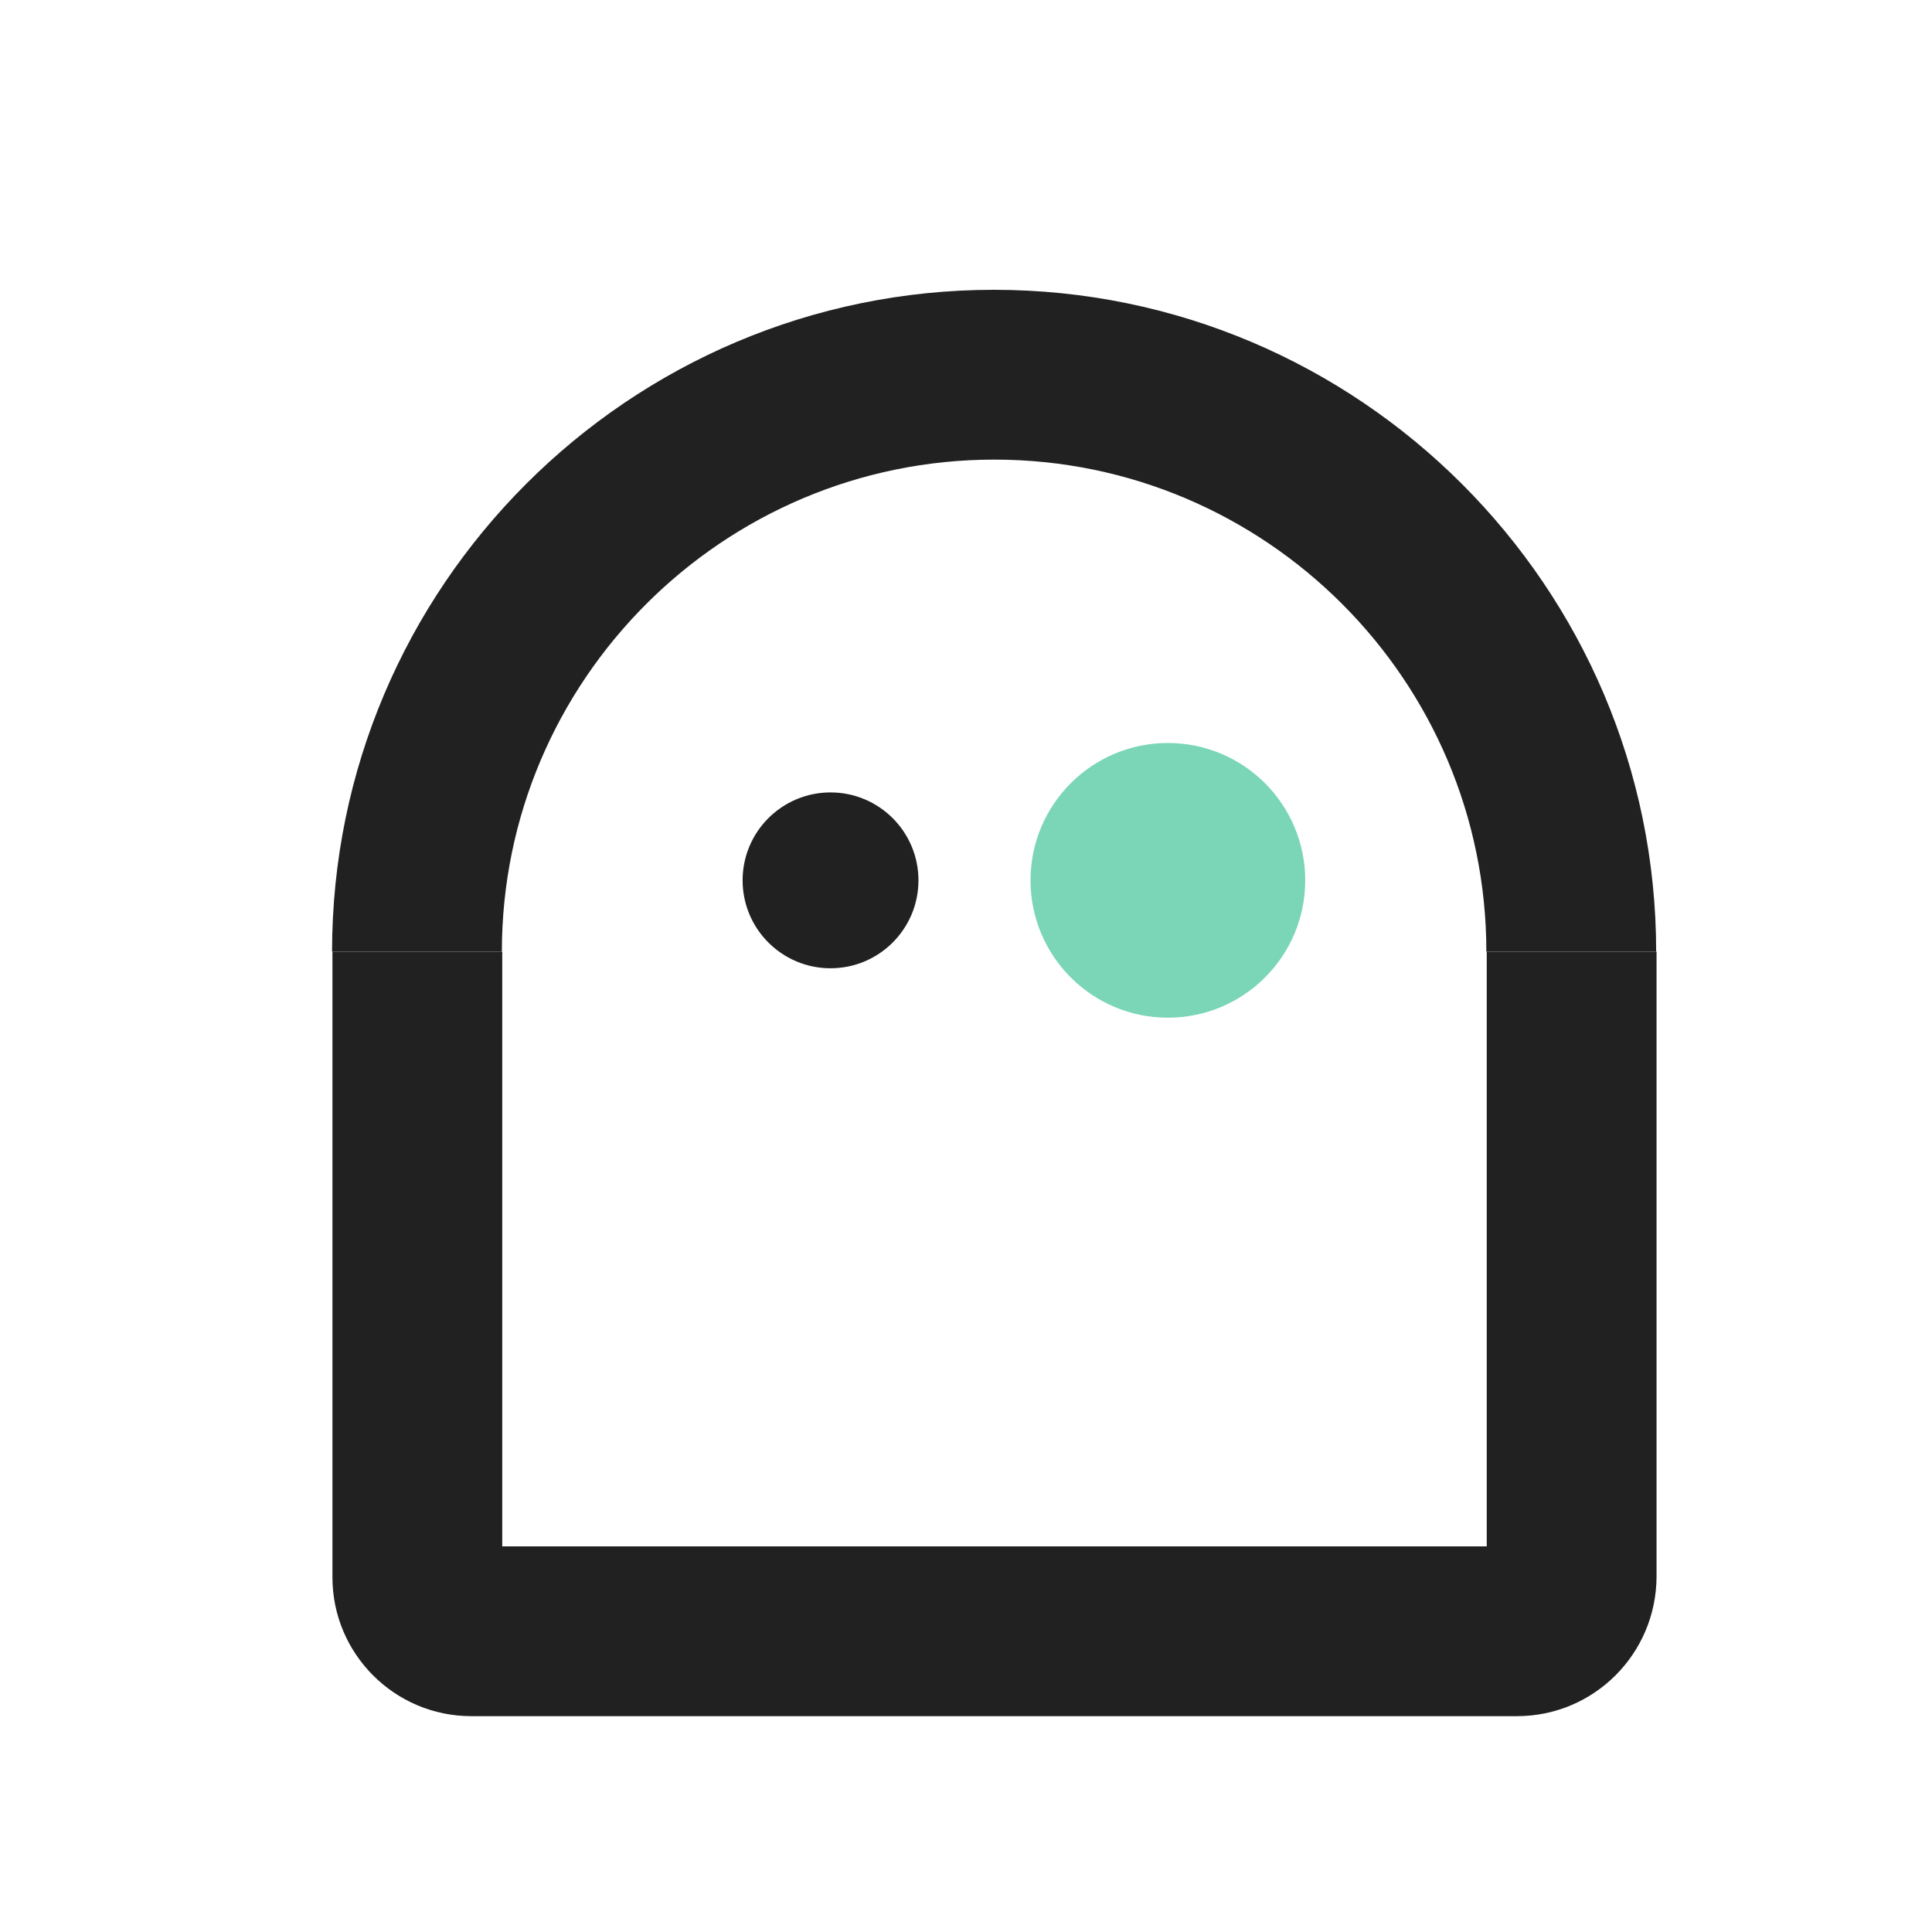 <?xml version="1.0" encoding="utf-8"?>
<!-- Generator: Adobe Illustrator 26.1.0, SVG Export Plug-In . SVG Version: 6.00 Build 0)  -->
<svg version="1.1" id="Layer_1" xmlns="http://www.w3.org/2000/svg" xmlns:xlink="http://www.w3.org/1999/xlink" x="0px" y="0px"
	 viewBox="0 0 512 512" style="enable-background:new 0 0 512 512;" xml:space="preserve">
<style type="text/css">
	.st0{fill:#212121;}
	.st1{fill:#7AD6B6;}
</style>
<g>
	<path class="st0" d="M438.9,252.2h-45c0-71.9-58.5-130.4-130.4-130.4S133,180.3,133,252.2H88c0-96.7,78.7-175.4,175.4-175.4
		S438.9,155.5,438.9,252.2z"/>
</g>
<g>
	<path class="st0" d="M402,454.8H124.9c-20.3,0-36.8-16.5-36.8-36.8V252.2h45v157.6H394V252.2h45v165.7
		C438.9,438.3,422.4,454.8,402,454.8z"/>
</g>
<g>
	<circle class="st0" cx="220.1" cy="233.3" r="23.3"/>
</g>
<g>
	<circle class="st1" cx="309.5" cy="233.3" r="36.4"/>
</g>
</svg>

